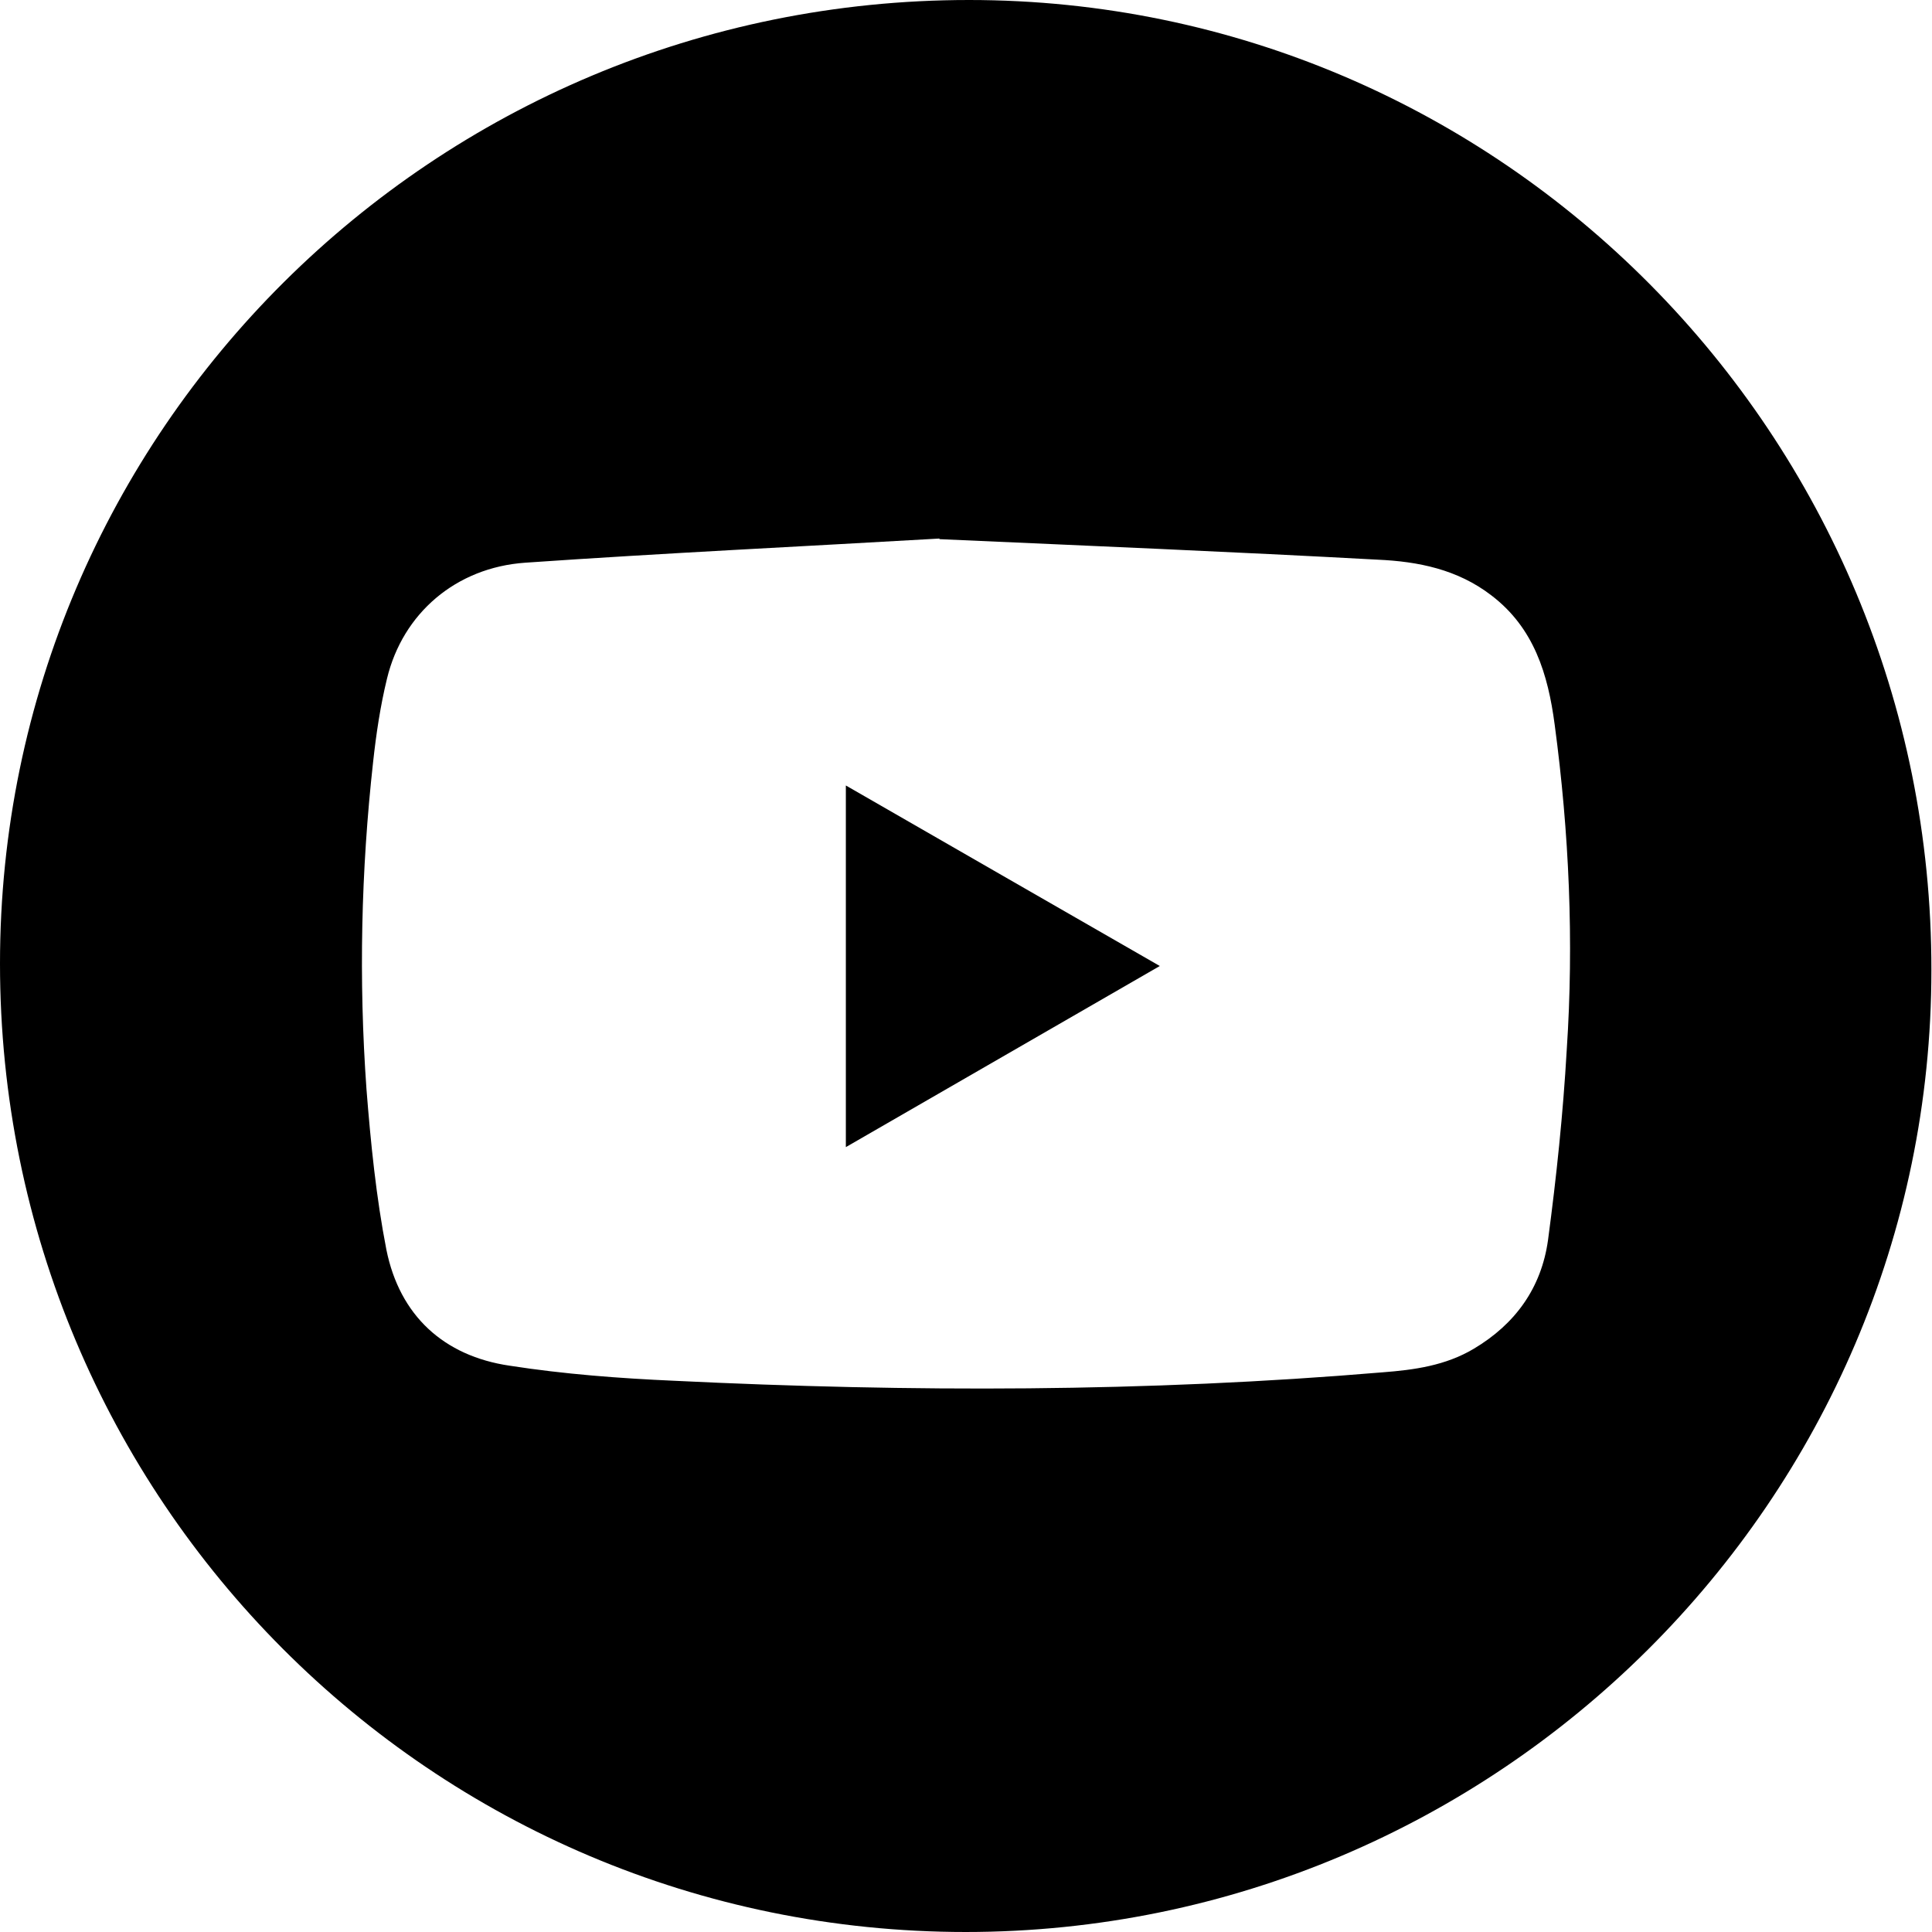 <?xml version="1.0" encoding="UTF-8"?> <svg xmlns="http://www.w3.org/2000/svg" id="a" data-name="Layer 1" viewBox="0 0 32 32"><defs><style> .b { stroke-width: 0px; } </style></defs><path class="b" d="m16,32C7.15,32,0,24.83,0,15.96,0,7.14,7.19,0,16.05,0c8.81,0,15.95,7.2,15.94,16.07,0,8.77-7.19,15.93-16,15.93Zm-.44-23.08c-2.24.13-4.55.24-6.86.4-1.15.08-2.03.84-2.29,1.92-.11.45-.18.92-.23,1.38-.2,1.8-.24,3.61-.11,5.42.07.89.16,1.79.33,2.66.22,1.09.95,1.76,2.04,1.92.9.14,1.82.21,2.73.25,3.91.19,7.82.19,11.73-.14.52-.04,1.04-.11,1.51-.39.69-.41,1.12-1.01,1.23-1.8.14-1.05.25-2.1.31-3.15.12-1.8.04-3.6-.2-5.39-.11-.83-.34-1.6-1.05-2.14-.56-.43-1.21-.56-1.88-.59-2.39-.13-4.79-.23-7.26-.34Z"></path><path class="b" d="m14.01,19v-5.99c1.74,1,3.44,1.98,5.2,2.99-1.75,1.01-3.45,1.99-5.2,3Z"></path></svg> 